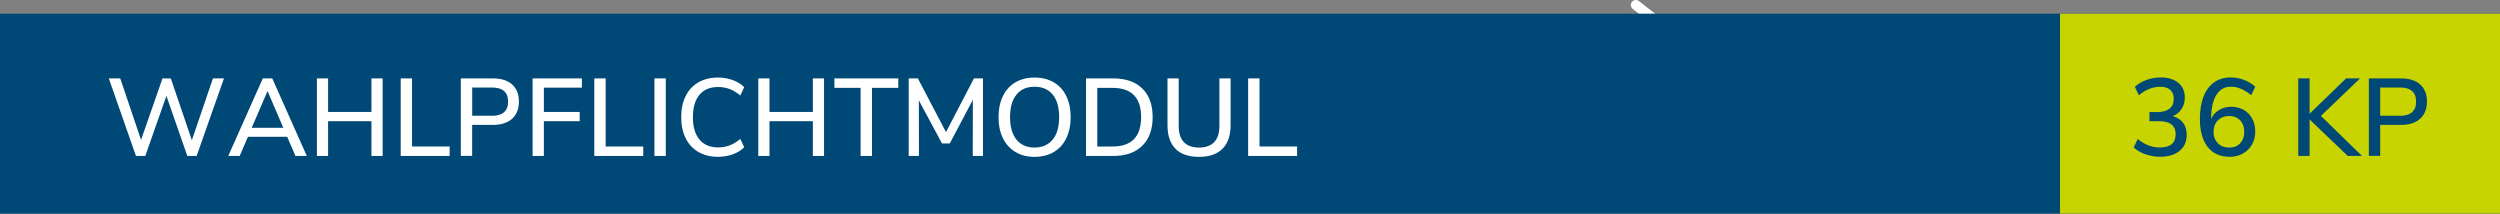 <?xml version="1.0" encoding="UTF-8"?>
<svg xmlns="http://www.w3.org/2000/svg" id="Ebene_2" data-name="Ebene 2" viewBox="0 0 500 42.73">
  <rect x="0" y="0" width="500" height="42.73" fill="#808080" stroke="none"/>
  <defs>
    <style>
      .cls-1 {
        fill: #c8d400;
      }

      .cls-2 {
        fill: none;
        stroke: #fff;
        stroke-linecap: round;
        stroke-linejoin: round;
        stroke-width: 2px;
      }

      .cls-3 {
        fill: #004876;
      }

      .cls-4 {
        fill: #fff;
      }
    </style>
  </defs>
  <g id="Ebene_1-2" data-name="Ebene 1">
    <polyline class="cls-2" points="327.17 1 338.5 9.85 327.17 18.8"></polyline>
    <rect class="cls-3" y="2.73" width="500" height="40"></rect>
    <g>
      <path class="cls-4" d="M42.59,15.68h2.2l-5.46,15.51h-1.87l-4.18-12.01-4.22,12.01h-1.87l-5.43-15.51h2.29l4.16,12.3,4.29-12.3,1.67.02,4.2,12.34,4.22-12.36Z"></path>
      <path class="cls-4" d="M59.09,31.19l-1.65-3.83h-7.85l-1.65,3.83h-2.29l6.91-15.51h1.89l6.91,15.51h-2.27ZM50.35,25.56h6.31l-3.15-7.35-3.17,7.35Z"></path>
      <path class="cls-4" d="M74.29,15.68h2.24v15.51h-2.24v-6.95h-8.67v6.95h-2.24v-15.51h2.24v6.71h8.67v-6.71Z"></path>
      <path class="cls-4" d="M80.14,31.19v-15.51h2.27v13.62h7.52v1.89h-9.79Z"></path>
      <path class="cls-4" d="M92.17,15.68h6.42c1.64,0,2.92.4,3.83,1.21s1.36,1.95,1.36,3.43-.46,2.61-1.36,3.43c-.91.82-2.19,1.23-3.83,1.23h-4.16v6.2h-2.27v-15.51ZM98.36,23.16c2.17,0,3.26-.95,3.26-2.84s-1.09-2.82-3.26-2.82h-3.92v5.65h3.92Z"></path>
      <path class="cls-4" d="M106.52,31.19v-15.51h9.86v1.85h-7.61v4.86h7.17v1.85h-7.17v6.95h-2.24Z"></path>
      <path class="cls-4" d="M118.86,31.19v-15.51h2.27v13.62h7.52v1.89h-9.79Z"></path>
      <path class="cls-4" d="M130.89,31.19v-15.51h2.27v15.51h-2.27Z"></path>
      <path class="cls-4" d="M139.68,30.4c-1.11-.65-1.96-1.57-2.55-2.76-.59-1.19-.89-2.6-.89-4.21s.3-3.02.89-4.21c.59-1.2,1.44-2.11,2.55-2.75s2.41-.96,3.91-.96c1.06,0,2.04.17,2.95.5.91.33,1.68.8,2.31,1.42l-.79,1.67c-.72-.6-1.43-1.03-2.14-1.3-.71-.26-1.48-.4-2.3-.4-1.61,0-2.86.52-3.73,1.56-.87,1.04-1.31,2.53-1.31,4.47s.44,3.43,1.31,4.48c.87,1.05,2.12,1.57,3.73,1.57.82,0,1.59-.13,2.3-.4.71-.26,1.43-.7,2.14-1.3l.79,1.67c-.63.62-1.4,1.09-2.31,1.42-.91.33-1.89.49-2.95.49-1.5,0-2.8-.32-3.91-.97Z"></path>
      <path class="cls-4" d="M162.57,15.68h2.24v15.51h-2.24v-6.95h-8.67v6.95h-2.24v-15.51h2.24v6.71h8.67v-6.71Z"></path>
      <path class="cls-4" d="M172.12,31.19v-13.62h-5.24v-1.89h12.78v1.89h-5.26v13.62h-2.29Z"></path>
      <path class="cls-4" d="M194.8,15.68h1.8v15.51h-2.05l.02-11.22-4.62,8.73h-1.54l-4.64-8.62.02,11.11h-2.05v-15.51h1.83l5.63,10.74,5.59-10.74Z"></path>
      <path class="cls-4" d="M203.09,30.4c-1.08-.65-1.91-1.56-2.5-2.75-.59-1.19-.88-2.59-.88-4.2s.29-3.04.87-4.23c.58-1.2,1.41-2.11,2.5-2.75,1.09-.64,2.36-.96,3.83-.96s2.76.32,3.85.96c1.08.64,1.92,1.55,2.5,2.75.58,1.2.87,2.6.87,4.21s-.29,3.02-.87,4.21c-.58,1.2-1.41,2.12-2.5,2.76-1.09.65-2.37.97-3.85.97s-2.74-.32-3.82-.97ZM210.53,27.93c.87-1.06,1.3-2.56,1.3-4.51s-.43-3.45-1.29-4.5c-.86-1.05-2.07-1.57-3.64-1.57s-2.74.52-3.6,1.57c-.86,1.05-1.29,2.55-1.29,4.5s.43,3.45,1.29,4.51c.86,1.06,2.06,1.58,3.6,1.58s2.76-.53,3.63-1.58Z"></path>
      <path class="cls-4" d="M217.2,15.68h5.43c2.51,0,4.45.67,5.83,2.02,1.38,1.35,2.07,3.26,2.07,5.72s-.69,4.37-2.07,5.73c-1.38,1.36-3.32,2.04-5.83,2.04h-5.43v-15.51ZM222.5,29.3c3.81,0,5.72-1.96,5.72-5.87s-1.91-5.85-5.72-5.85h-3.04v11.73h3.04Z"></path>
      <path class="cls-4" d="M235.11,29.76c-1.07-1.07-1.61-2.65-1.61-4.73v-9.35h2.24v9.5c0,1.42.34,2.5,1.02,3.23s1.7,1.1,3.05,1.1,2.35-.37,3.04-1.1,1.03-1.81,1.03-3.23v-9.5h2.24v9.35c0,2.07-.54,3.64-1.62,4.72s-2.64,1.62-4.7,1.62-3.64-.54-4.71-1.61Z"></path>
      <path class="cls-4" d="M249.63,31.19v-15.51h2.27v13.62h7.52v1.89h-9.79Z"></path>
    </g>
    <g>
      <rect class="cls-1" x="412" y="2.73" width="88" height="40"></rect>
      <g>
        <path class="cls-3" d="M436.63,24.58c.48.64.71,1.44.71,2.41,0,1.35-.48,2.41-1.43,3.19-.95.78-2.24,1.17-3.87,1.17-1.03,0-2.01-.17-2.95-.49-.94-.33-1.72-.79-2.35-1.38l.81-1.67c1.39,1.13,2.87,1.69,4.42,1.69,1.04,0,1.83-.22,2.36-.67.54-.45.8-1.11.8-1.99s-.28-1.51-.83-1.95c-.55-.43-1.38-.65-2.5-.65h-1.91v-1.83h1.56c1.07,0,1.89-.22,2.45-.67.56-.45.85-1.1.85-1.97,0-.78-.24-1.38-.7-1.79-.47-.42-1.13-.63-1.98-.63-1.48,0-2.92.56-4.31,1.69l-.79-1.67c.62-.59,1.39-1.04,2.32-1.38s1.9-.5,2.89-.5c1.45,0,2.61.36,3.48,1.08s1.3,1.69,1.3,2.93c0,.87-.21,1.63-.64,2.29s-1.02,1.14-1.78,1.43c.91.26,1.6.71,2.08,1.35Z"></path>
        <path class="cls-3" d="M448.75,21.98c.73.42,1.29,1,1.69,1.75s.61,1.61.61,2.57-.22,1.84-.65,2.61-1.04,1.37-1.82,1.8c-.78.43-1.65.65-2.62.65-1.92,0-3.4-.66-4.43-1.97-1.03-1.31-1.55-3.19-1.55-5.62,0-1.73.24-3.22.73-4.46.48-1.24,1.19-2.19,2.11-2.84.92-.65,2.02-.98,3.3-.98.91,0,1.8.16,2.66.48.87.32,1.62.79,2.27,1.39l-.81,1.67c-1.38-1.13-2.73-1.69-4.05-1.69s-2.24.55-2.93,1.66c-.69,1.11-1.03,2.68-1.03,4.72v.07c.32-.76.85-1.36,1.57-1.79.73-.43,1.54-.65,2.45-.65s1.77.21,2.5.63ZM448.04,28.65c.54-.58.81-1.35.81-2.3s-.28-1.72-.83-2.29c-.55-.57-1.28-.86-2.19-.86s-1.66.29-2.24.87c-.59.58-.88,1.34-.88,2.28s.29,1.7.87,2.29c.58.59,1.34.88,2.28.88s1.63-.29,2.18-.87Z"></path>
        <path class="cls-3" d="M472.39,31.19h-2.84l-7.63-7.3v7.3h-2.27v-15.51h2.27v7.06l7.3-7.06h2.79l-7.83,7.5,8.21,8.01Z"></path>
        <path class="cls-3" d="M473.78,15.68h6.42c1.64,0,2.92.4,3.83,1.21s1.36,1.95,1.36,3.43-.46,2.61-1.36,3.43c-.91.82-2.19,1.23-3.83,1.23h-4.16v6.2h-2.27v-15.51ZM479.96,23.16c2.17,0,3.26-.95,3.26-2.84s-1.09-2.82-3.26-2.82h-3.92v5.65h3.92Z"></path>
      </g>
    </g>
  </g>
</svg>
